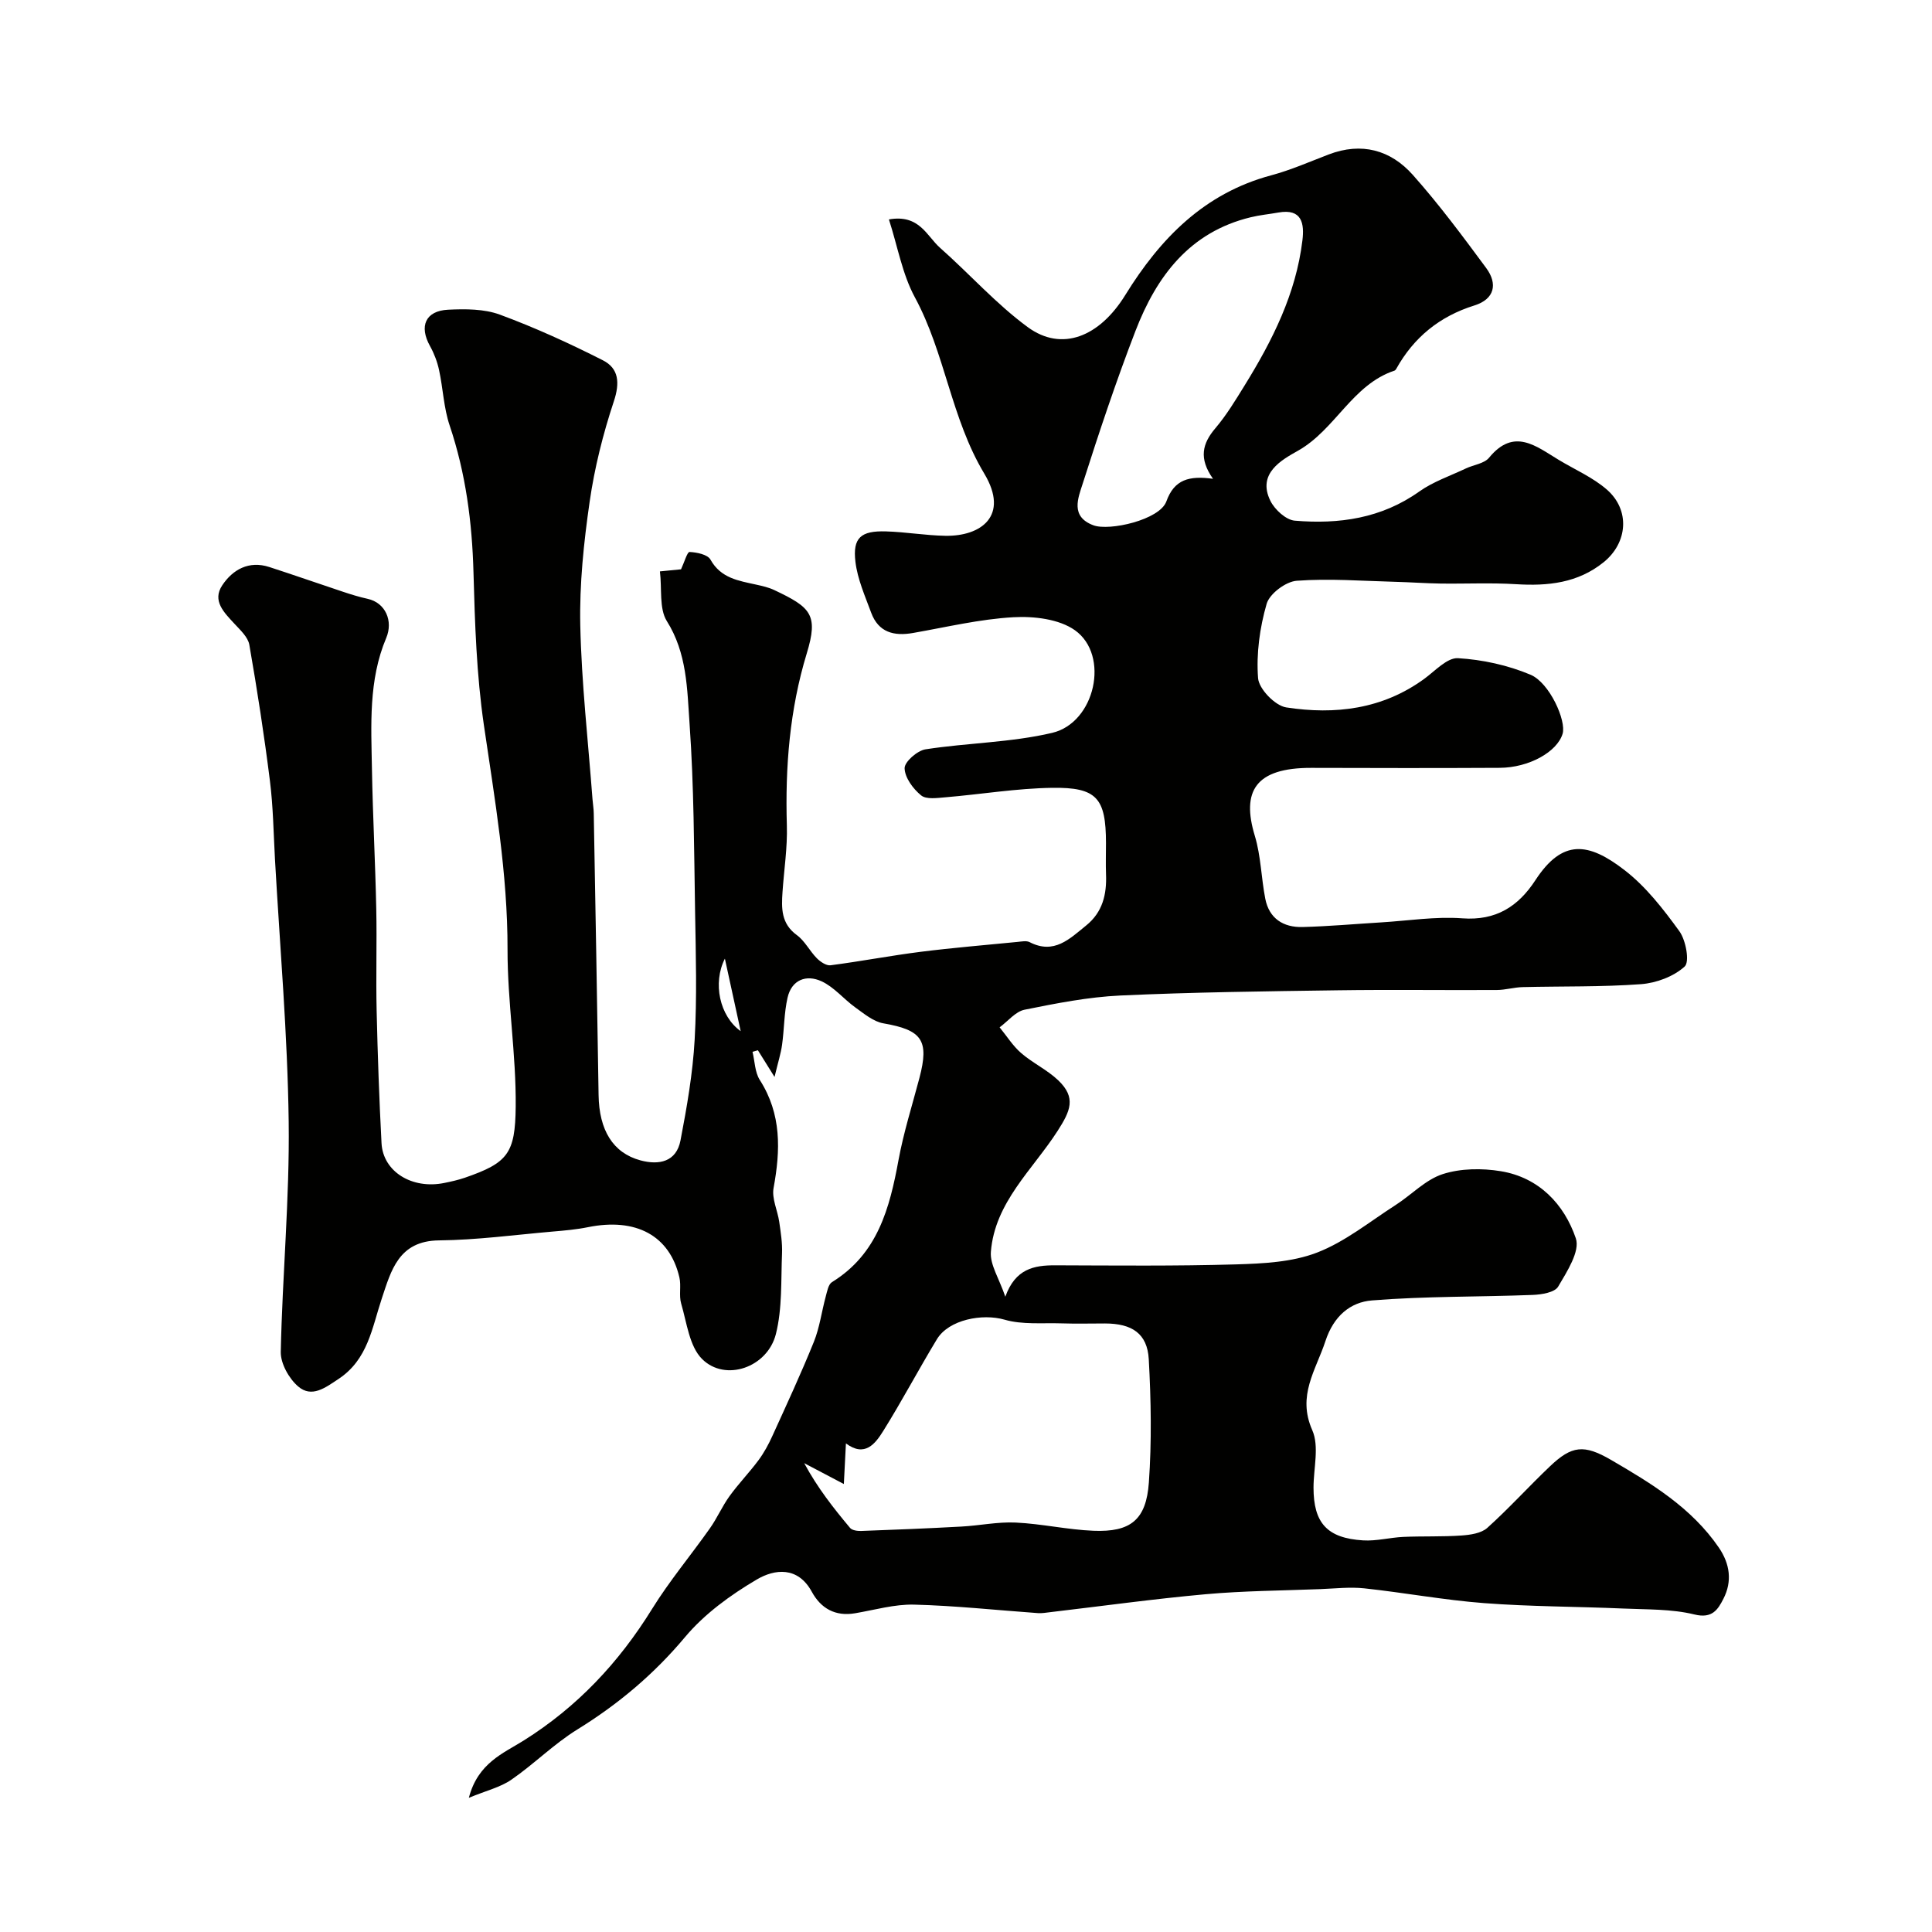 <svg enable-background="new 0 0 400 400" viewBox="0 0 400 400" xmlns="http://www.w3.org/2000/svg"><path d="m136.63 118.3c2.12-.21 3.55-.35 4.37-.43.7-1.5 1.29-3.61 1.76-3.59 1.51.07 3.75.52 4.34 1.59 2.16 3.86 5.81 4.36 9.46 5.17 1.27.28 2.57.57 3.73 1.12 7.59 3.58 9.19 5.1 6.74 13.12-3.54 11.62-4.48 23.52-4.12 35.62.14 4.58-.59 9.19-.9 13.79-.23 3.35-.3 6.53 2.95 8.9 1.67 1.21 2.67 3.3 4.16 4.81.73.73 1.96 1.57 2.84 1.45 6.24-.81 12.43-2 18.67-2.79 6.67-.84 13.38-1.39 20.07-2.05.82-.08 1.81-.29 2.47.05 5.06 2.61 8.27-.67 11.71-3.45 3.41-2.76 4.27-6.43 4.11-10.57-.08-2.16-.01-4.33-.01-6.5-.01-9.28-1.86-11.57-11.15-11.43-7.37.11-14.71 1.34-22.07 1.96-1.71.14-3.98.49-5.06-.4-1.66-1.35-3.37-3.67-3.41-5.62-.02-1.33 2.62-3.64 4.32-3.91 8.72-1.35 17.7-1.4 26.23-3.41 8.93-2.1 11.97-16.08 4.72-21.24-3.28-2.33-8.5-2.94-12.75-2.7-6.96.39-13.86 2.05-20.77 3.26-3.96.7-7.16-.12-8.67-4.19-1.27-3.45-2.83-6.94-3.26-10.53-.6-4.99 1.11-6.47 6.32-6.31 4.1.12 8.19.84 12.29.91 7.34.13 13.33-4.09 8.06-12.88-6.88-11.46-8.09-24.91-14.38-36.52-2.59-4.79-3.54-10.46-5.36-16.1 6.3-1.12 7.83 3.43 10.57 5.86 6.13 5.42 11.63 11.64 18.19 16.45 7.03 5.14 14.82 2.03 20.18-6.66 7.22-11.69 16.34-21.07 30.2-24.78 4.06-1.09 7.96-2.81 11.91-4.32 6.8-2.6 12.82-.94 17.42 4.23 5.43 6.1 10.33 12.7 15.19 19.28 2.42 3.28 1.75 6.44-2.44 7.75-7.2 2.25-12.55 6.6-16.19 13.14-.08.14-.21.3-.35.35-8.78 2.92-12.24 12.23-20.01 16.6-3.28 1.85-8.52 4.67-5.68 10.38.9 1.81 3.22 3.94 5.05 4.09 9.15.77 17.94-.47 25.77-6.04 2.89-2.05 6.4-3.23 9.64-4.77 1.62-.77 3.81-1 4.82-2.24 5.15-6.28 9.72-2.36 14.42.47 3.35 2.02 7.06 3.62 9.96 6.15 4.85 4.24 4.31 11-.67 15.03-5.35 4.32-11.55 4.96-18.14 4.55-5.19-.32-10.41-.06-15.62-.13-3.13-.05-6.25-.28-9.38-.36-6.81-.18-13.65-.72-20.41-.22-2.27.17-5.63 2.69-6.23 4.79-1.42 4.92-2.16 10.29-1.77 15.37.17 2.24 3.52 5.7 5.82 6.06 10.11 1.56 19.96.39 28.61-5.93 2.23-1.63 4.72-4.39 6.96-4.26 5.08.3 10.33 1.45 15.01 3.42 3.97 1.67 7.46 9.56 6.65 12.23-1.13 3.75-6.96 7.02-13.03 7.05-13 .07-26 .05-38.99.01-11.61-.03-14.5 4.85-11.7 14.08 1.26 4.17 1.32 8.69 2.16 13 .8 4.12 3.75 5.97 7.71 5.87 5.44-.14 10.86-.63 16.29-.96 5.6-.34 11.24-1.25 16.78-.84 7 .52 11.6-2.46 15.15-7.9 5.6-8.58 10.97-7.86 18.44-2.09 4.43 3.41 8.04 8.07 11.36 12.65 1.36 1.87 2.17 6.35 1.1 7.32-2.27 2.07-5.86 3.41-9.02 3.65-8.14.6-16.33.41-24.5.61-1.79.04-3.58.59-5.37.6-11 .06-22-.1-32.99.06-14.99.21-29.99.39-44.96 1.08-6.64.31-13.28 1.62-19.82 2.94-1.89.38-3.45 2.39-5.17 3.65 1.47 1.79 2.73 3.83 4.45 5.32 2.4 2.08 5.42 3.48 7.7 5.66 3.75 3.59 2.51 6.33-.15 10.47-5.15 8.01-13 14.78-13.81 25.03-.21 2.65 1.69 5.47 2.99 9.29 2.08-5.79 5.94-6.52 10.35-6.5 12.45.04 24.9.17 37.34-.19 5.66-.17 11.66-.45 16.83-2.44 5.83-2.24 10.92-6.41 16.27-9.84 3.29-2.11 6.19-5.25 9.76-6.41 3.72-1.2 8.14-1.25 12.06-.6 7.87 1.3 13.1 6.82 15.51 13.9.91 2.66-1.84 6.9-3.66 9.99-.71 1.21-3.43 1.65-5.27 1.72-11.1.43-22.24.25-33.29 1.14-4.47.36-7.92 3.23-9.62 8.41-2 6.08-5.9 11.28-2.73 18.45 1.48 3.35.26 7.89.26 11.89 0 7.32 2.8 10.47 10.27 10.93 2.74.17 5.53-.59 8.31-.72 4.01-.18 8.04-.01 12.04-.29 1.84-.13 4.1-.45 5.36-1.58 4.5-4.05 8.58-8.57 12.98-12.75 4.51-4.29 7.03-4.59 12.66-1.31 8.36 4.87 16.64 9.88 22.29 18.13 2.32 3.39 2.8 7.01.96 10.6-1.12 2.19-2.29 4.18-6 3.26-4.73-1.16-9.81-1.01-14.75-1.23-9.6-.42-19.22-.39-28.79-1.12-8.3-.63-16.52-2.17-24.81-3.06-2.99-.32-6.06.04-9.09.16-7.93.31-15.89.35-23.79 1.06-10.76.97-21.48 2.46-32.21 3.72-.82.1-1.65.24-2.47.19-8.55-.61-17.1-1.54-25.66-1.76-4.06-.1-8.15 1.1-12.22 1.79-4.11.7-7.08-1.01-8.96-4.46-2.89-5.3-7.7-4.7-11.37-2.54-5.44 3.2-10.85 7.13-14.87 11.93-6.45 7.7-13.82 13.89-22.3 19.13-4.84 2.99-8.95 7.15-13.66 10.4-2.27 1.57-5.16 2.24-8.8 3.75 1.87-7.21 7.14-9.22 11.32-11.84 11.13-6.98 19.73-16.15 26.61-27.26 3.6-5.81 8.03-11.1 11.98-16.7 1.5-2.12 2.54-4.56 4.06-6.66 1.86-2.58 4.1-4.88 6-7.44 1.14-1.54 2.08-3.27 2.87-5.02 2.94-6.46 5.93-12.9 8.59-19.48 1.2-2.98 1.61-6.26 2.46-9.39.29-1.05.53-2.51 1.29-2.98 9.46-5.83 11.94-15.28 13.78-25.29 1.06-5.74 2.84-11.34 4.33-16.99 2.06-7.82.52-9.92-7.47-11.3-2.07-.36-4-2-5.82-3.3-2.39-1.72-4.37-4.2-6.97-5.4-3.16-1.46-6.21-.33-7.05 3.41-.72 3.17-.68 6.5-1.13 9.73-.25 1.8-.82 3.57-1.56 6.66-1.69-2.72-2.57-4.13-3.45-5.53-.37.11-.74.22-1.11.33.48 1.96.48 4.22 1.51 5.83 4.52 7.07 4.29 14.53 2.85 22.36-.4 2.19.83 4.65 1.17 7 .31 2.17.67 4.37.58 6.55-.23 5.59.07 11.36-1.27 16.69-1.75 6.94-10.48 9.94-15.27 5.18-2.65-2.63-3.17-7.52-4.34-11.48-.5-1.7.04-3.69-.37-5.43-2.01-8.67-8.99-12.4-18.91-10.4-2.4.49-4.86.7-7.3.91-7.86.68-15.71 1.75-23.58 1.83-8.35.09-9.9 6.27-11.82 12.02-2.04 6.11-2.87 12.63-8.95 16.66-2.76 1.83-5.55 3.98-8.37 1.56-1.9-1.63-3.65-4.75-3.6-7.16.33-15.87 1.84-31.74 1.64-47.6-.23-18.13-1.82-36.25-2.84-54.37-.3-5.44-.37-10.9-1.05-16.29-1.18-9.41-2.63-18.8-4.26-28.14-.28-1.59-1.87-3.04-3.08-4.35-2.14-2.32-4.67-4.75-2.52-7.97 2.17-3.25 5.51-5.14 9.72-3.78 5.1 1.65 10.16 3.43 15.25 5.12 1.68.56 3.39 1.09 5.12 1.47 3.69.8 5.34 4.58 3.85 8.11-3.7 8.76-3.11 18.07-2.95 27.26.17 9.6.69 19.2.89 28.8.15 7.05-.09 14.1.08 21.15.21 9.13.53 18.26 1.01 27.38.31 5.9 6.32 9.6 12.99 8.24 1.43-.29 2.87-.61 4.25-1.08 8.91-3.08 10.44-5.02 10.54-14.7.11-10.84-1.71-21.7-1.69-32.54.03-15.72-2.64-31.05-4.9-46.5-1.52-10.41-1.86-21.03-2.15-31.57-.28-10.41-1.6-20.52-4.93-30.43-1.24-3.66-1.37-7.69-2.2-11.5-.37-1.71-1.02-3.42-1.87-4.95-2.3-4.12-.95-7.3 3.76-7.53 3.56-.17 7.44-.18 10.7 1.02 7.29 2.69 14.4 5.94 21.34 9.46 3.3 1.68 3.53 4.67 2.26 8.49-2.24 6.75-4 13.76-5.01 20.79-1.22 8.45-2.12 17.05-1.94 25.56.26 12.02 1.63 24.01 2.53 36.01.07.99.25 1.97.26 2.96.35 19.43.7 38.86 1 58.3.11 7.27 2.97 11.99 8.66 13.53 3.83 1.03 7.44.34 8.3-4.13 1.32-6.89 2.54-13.86 2.93-20.85.5-8.8.24-17.66.09-26.49-.22-12.97-.23-25.96-1.14-38.88-.51-7.2-.5-14.65-4.74-21.35-1.58-2.59-.96-6.62-1.4-10.24zm38.08 188.95c-3.42-1.8-5.82-3.06-8.21-4.32 2.76 5.12 6.07 9.31 9.5 13.41.42.5 1.5.65 2.26.63 6.93-.25 13.86-.53 20.78-.91 3.76-.2 7.53-1.01 11.26-.83 5.38.25 10.71 1.48 16.09 1.7 7.67.31 10.92-2.24 11.47-9.99.6-8.47.45-17.04-.02-25.53-.3-5.31-3.46-7.39-9.05-7.4-3 0-6 .08-8.99-.02-3.96-.13-8.12.31-11.83-.77-4.53-1.31-11.51-.04-13.99 4.05-3.8 6.27-7.23 12.77-11.11 18.99-1.66 2.66-3.82 5.51-7.73 2.58-.14 2.65-.26 5.05-.43 8.41zm76.43-208.12c-2.99-4.24-2.21-7.3.49-10.47 2.3-2.71 4.17-5.81 6.05-8.85 5.75-9.3 10.64-18.99 11.97-30.03.42-3.44-.05-6.65-4.96-5.78-1.91.34-3.86.52-5.74.98-12.65 3.05-19.5 12.22-23.86 23.53-4.01 10.4-7.54 21-10.93 31.63-.94 2.95-2.62 6.82 2.23 8.62 3.29 1.22 13.69-1.11 15.09-4.94 1.64-4.56 4.71-5.37 9.66-4.69zm-97.79 114.36c-1.15-5.28-2.12-9.71-3.27-15.01-2.56 5.02-1.11 11.88 3.27 15.01z" fill="#010100"/></svg>